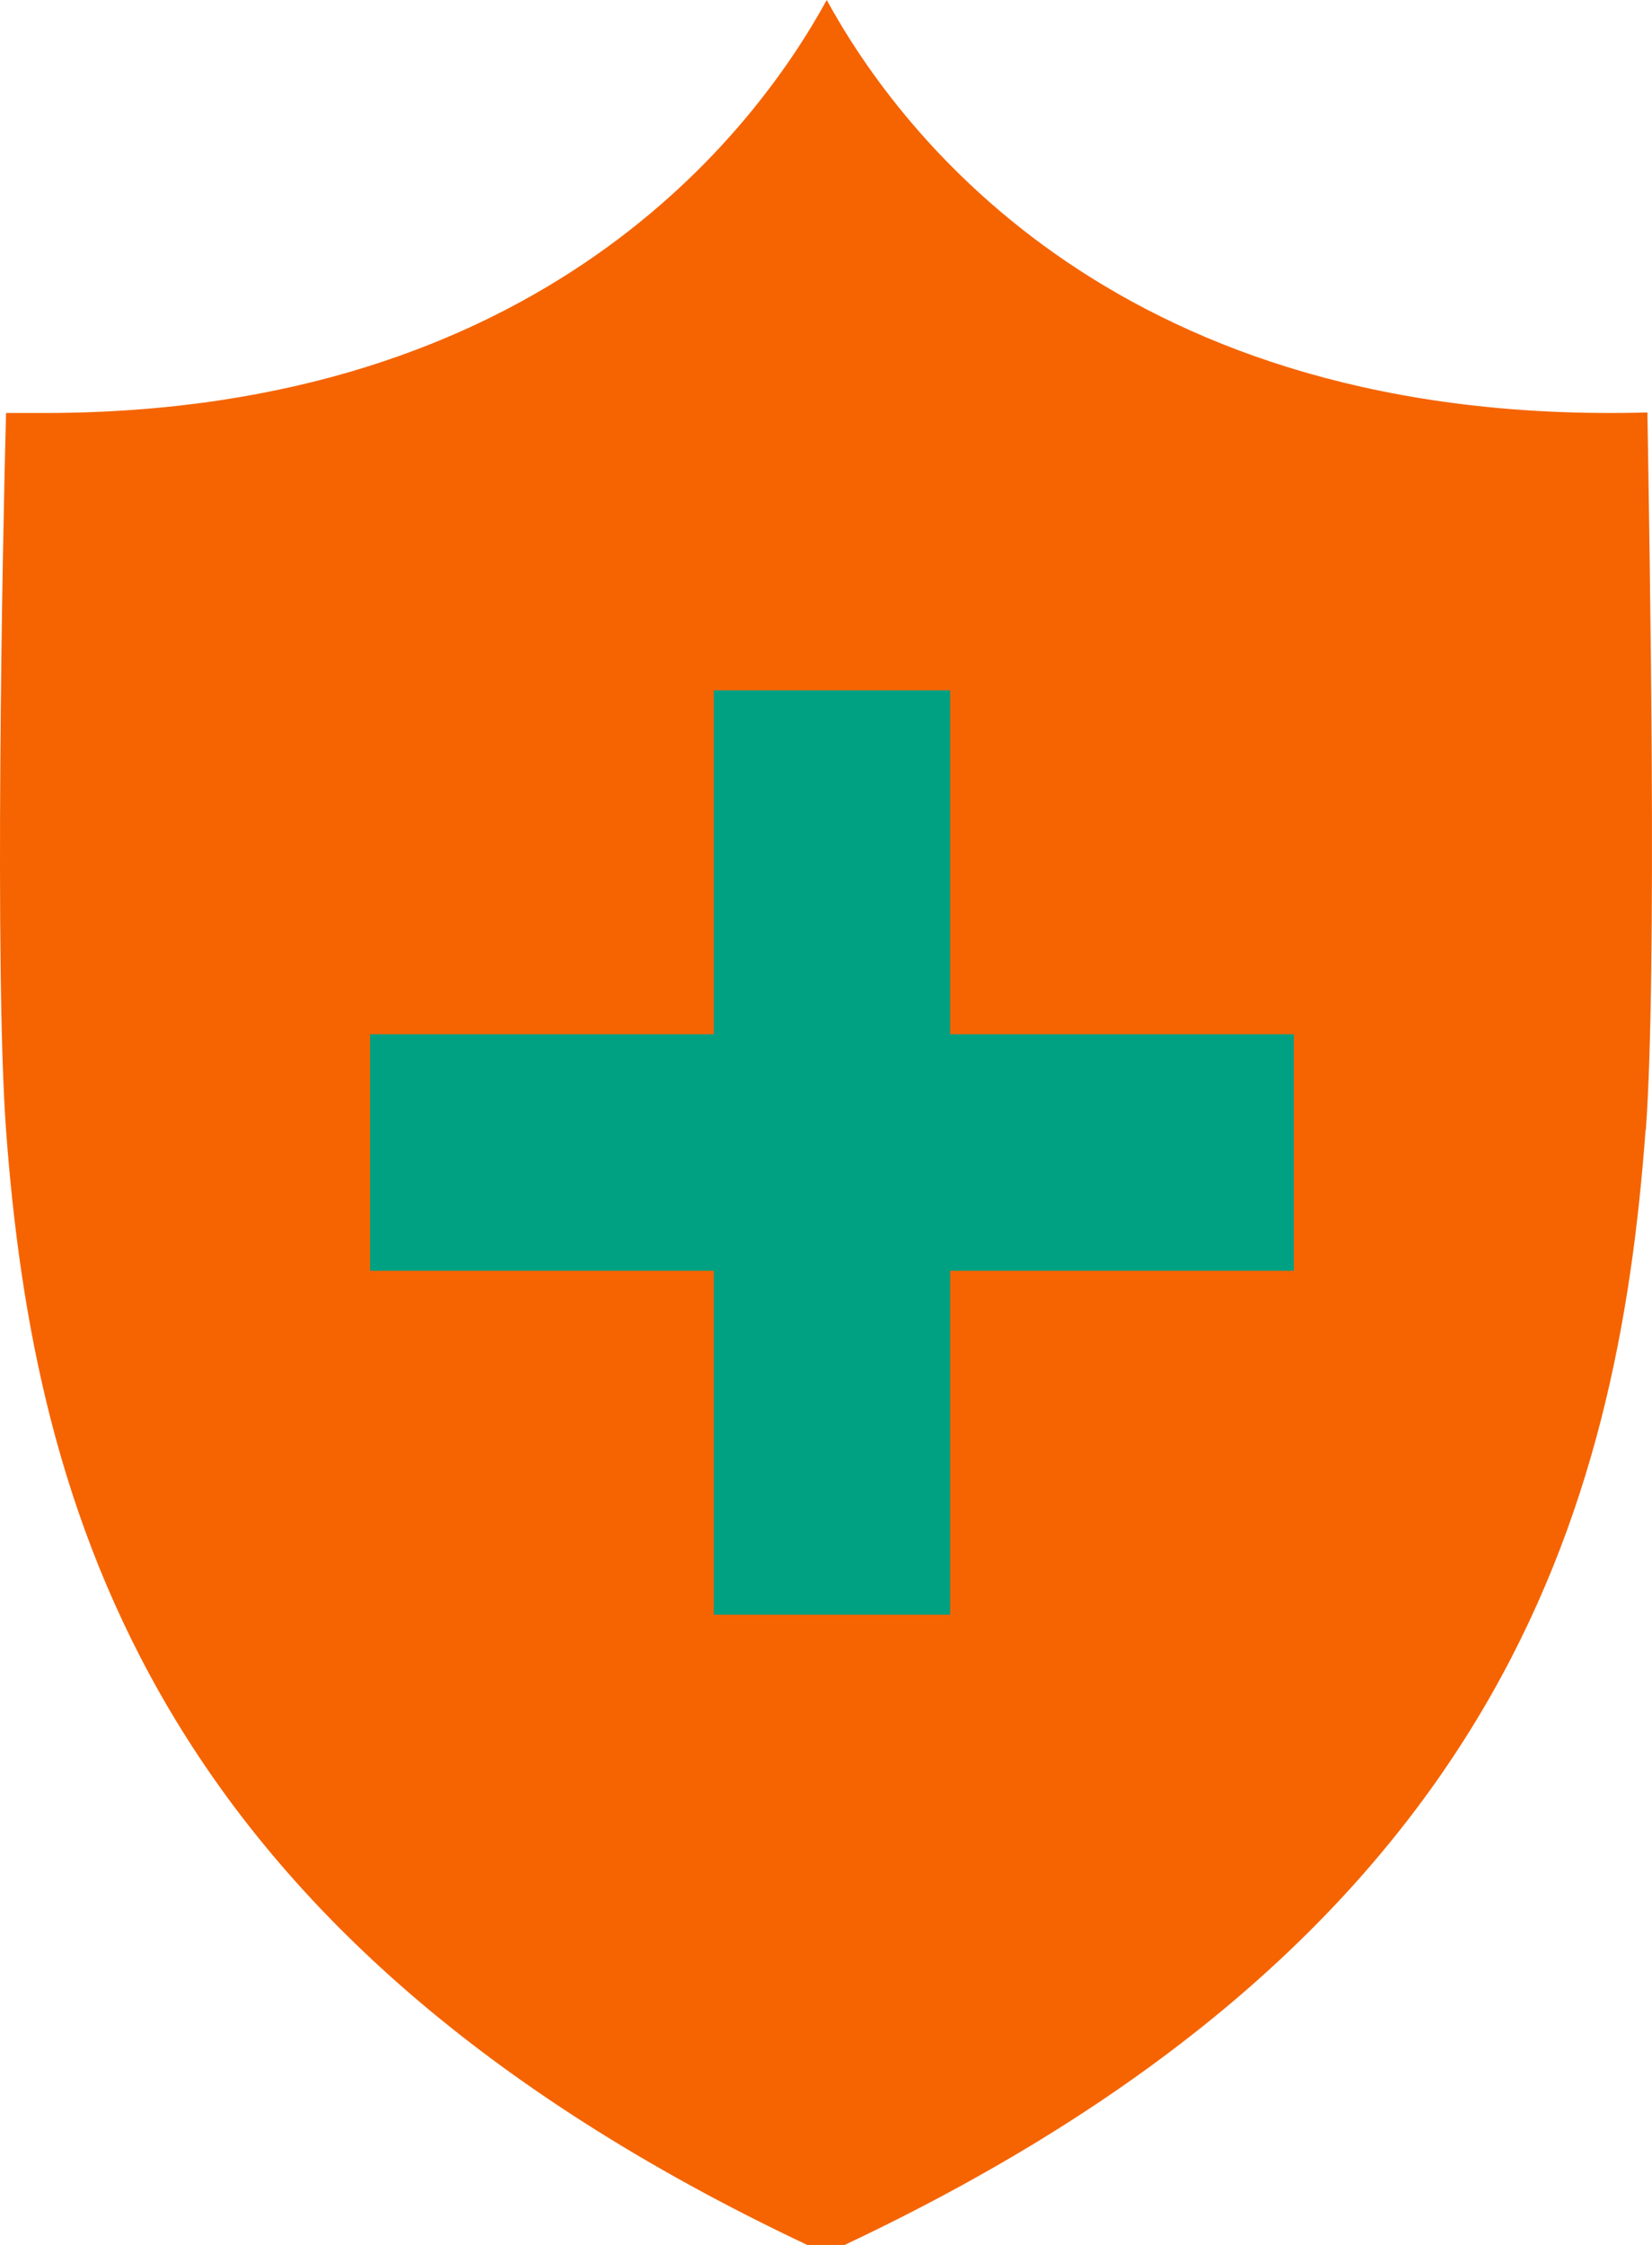 <svg xmlns="http://www.w3.org/2000/svg" width="120.773" height="164.008" viewBox="0 0 120.773 164.008"><path d="M120.304 82.541c-2.032 27.603-10.6 58.848-58.561 81.467h-2.722C11.1 141.389 2.493 110.144.442 82.56c-.844-11.501-.268-42.669 0-52.388h2.779C39.642 30.172 55.207 9.565 60.44 0c5.348 9.795 21.469 31.188 59.998 30.134.153 9.738.728 40.964-.115 52.407h-.019z" fill="#f56400"/><path fill="#00a082" d="M52.185 50.43h17.276v67.532H52.185z"/><path fill="#00a082" d="M27.057 75.558h67.532v17.276H27.057z"/></svg>
